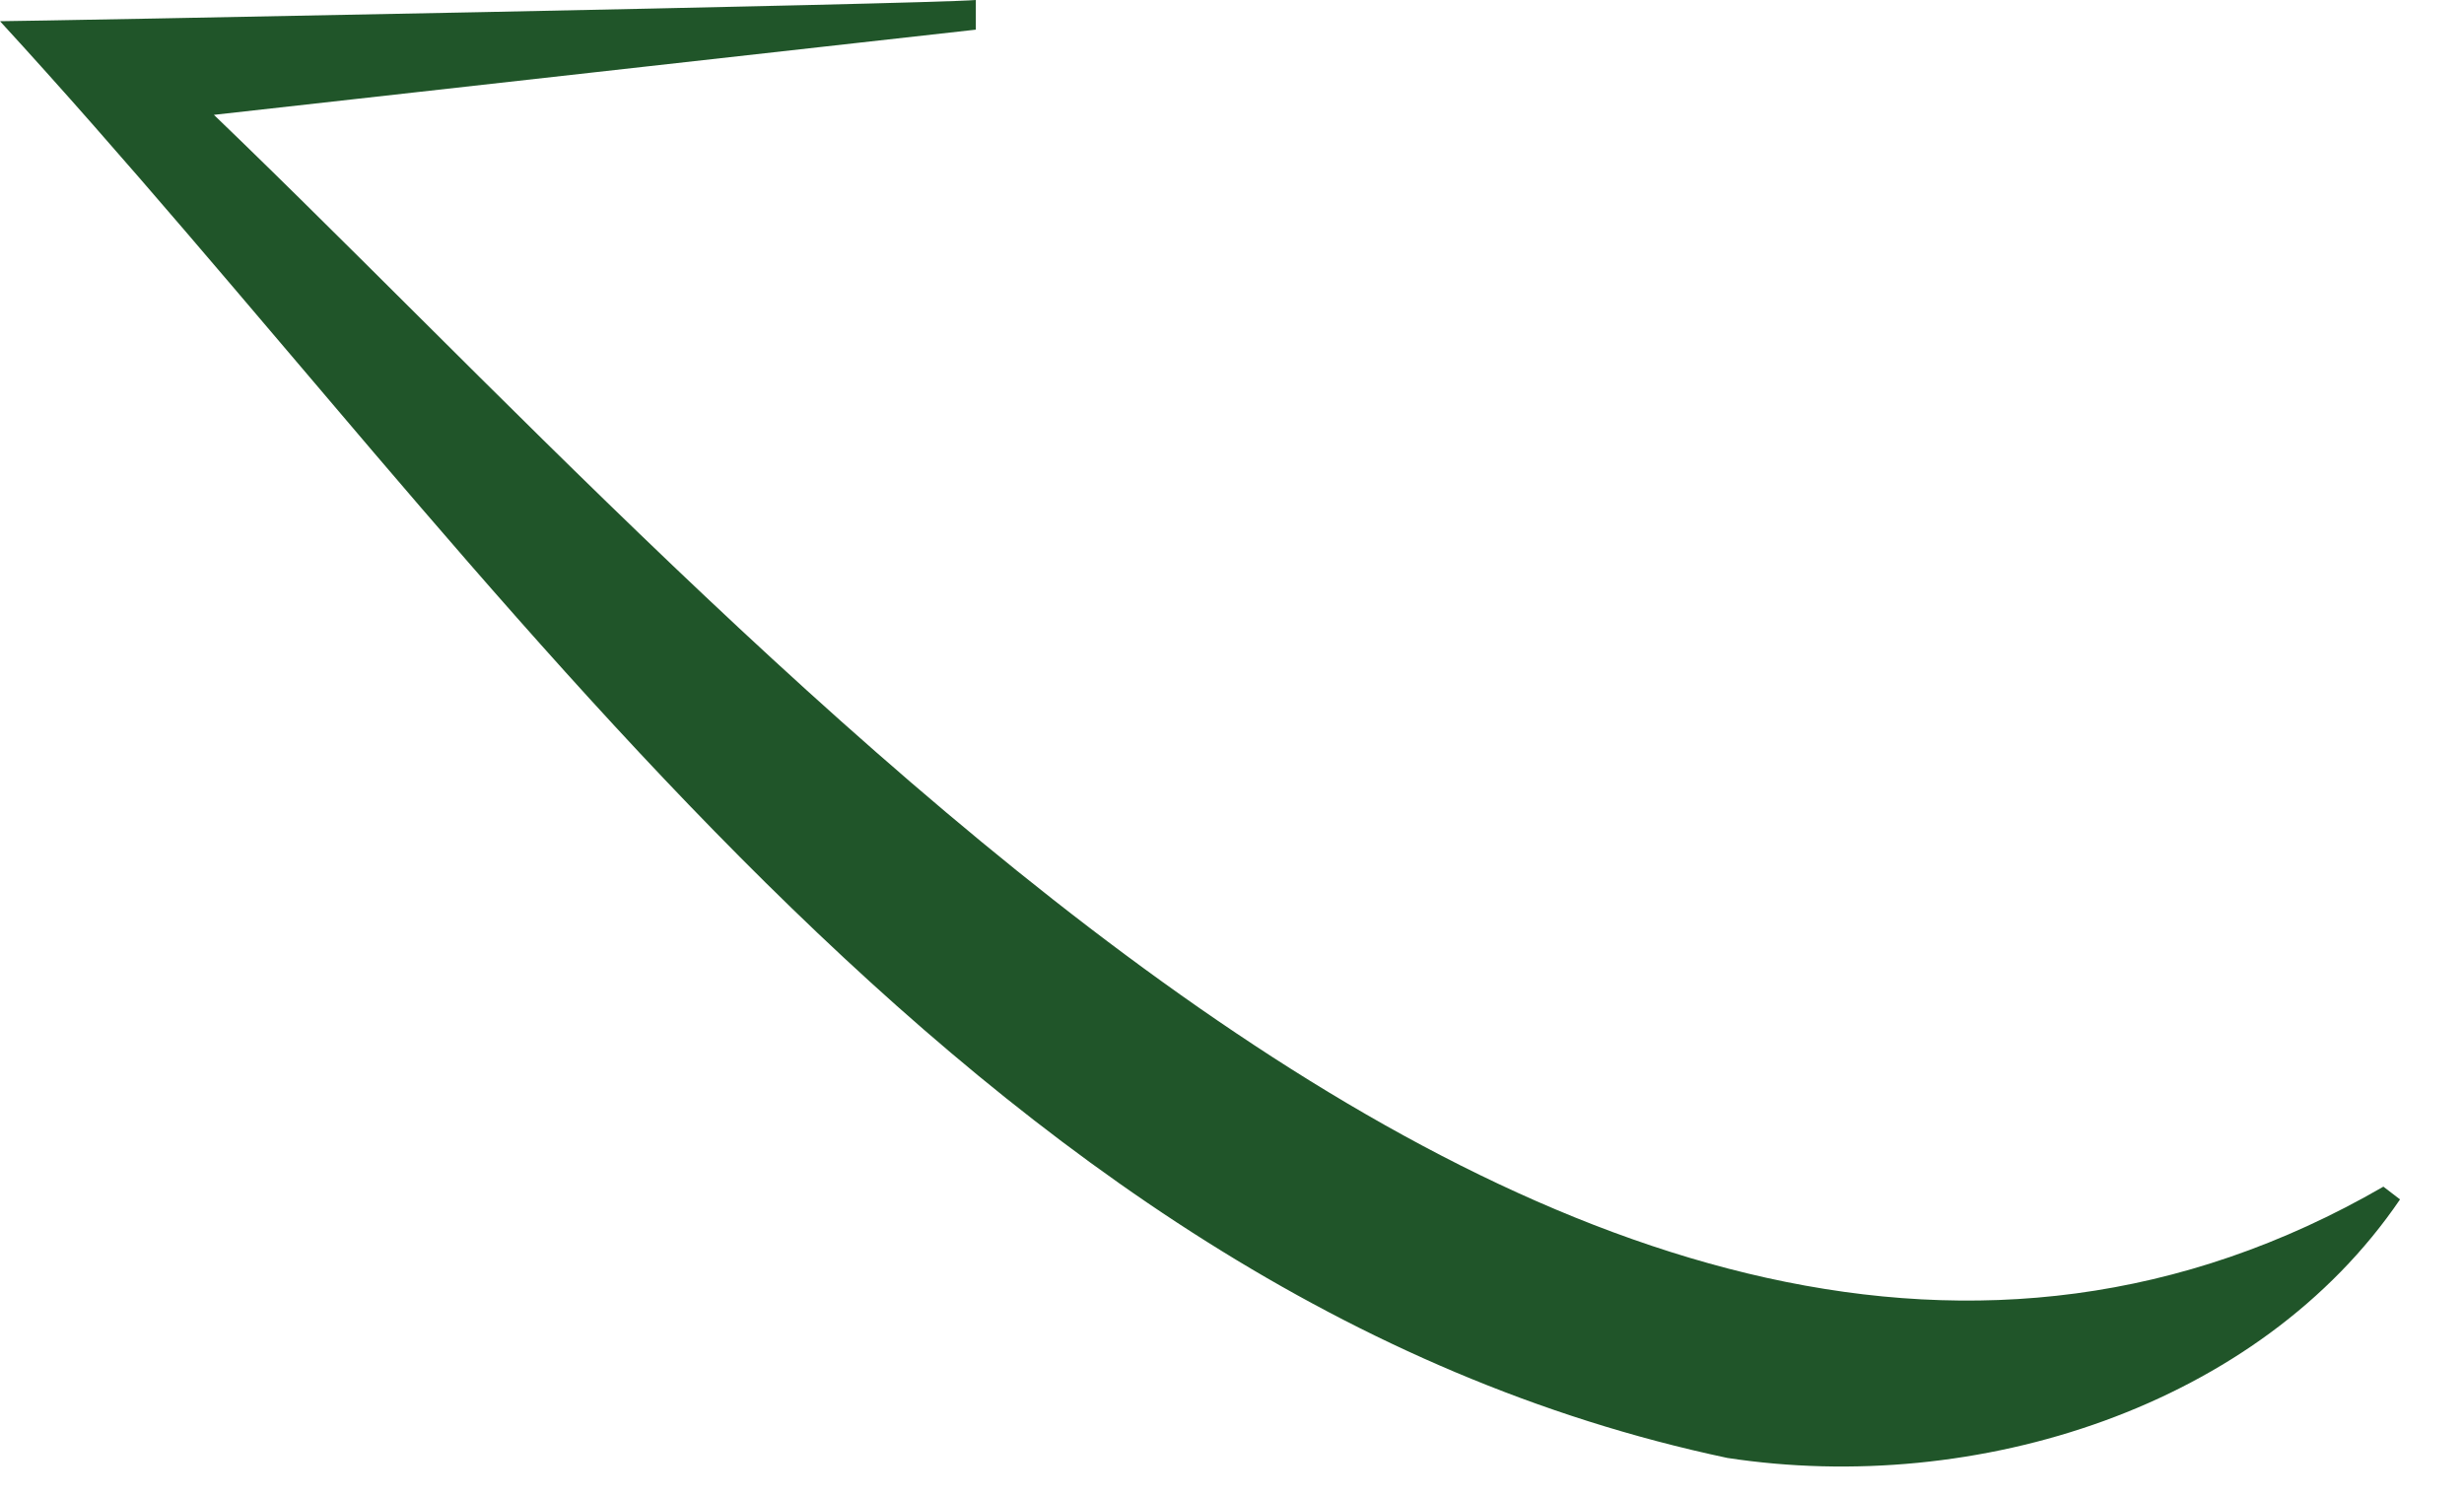<?xml version="1.0" encoding="utf-8"?>
<svg xmlns="http://www.w3.org/2000/svg" fill="none" height="100%" overflow="visible" preserveAspectRatio="none" style="display: block;" viewBox="0 0 28 17" width="100%">
<path d="M11.089 0.337L1.18 1.445L1.557 0.482C7.833 6.261 17.836 18.833 27.084 13.486L27.273 13.631C25.668 15.991 22.46 17.002 19.629 16.569C10.994 14.739 5.662 6.406 0 0.241C0.283 0.241 10.522 0.048 11.089 0V0.337Z" fill="#205529" id="Vector"/>
</svg>